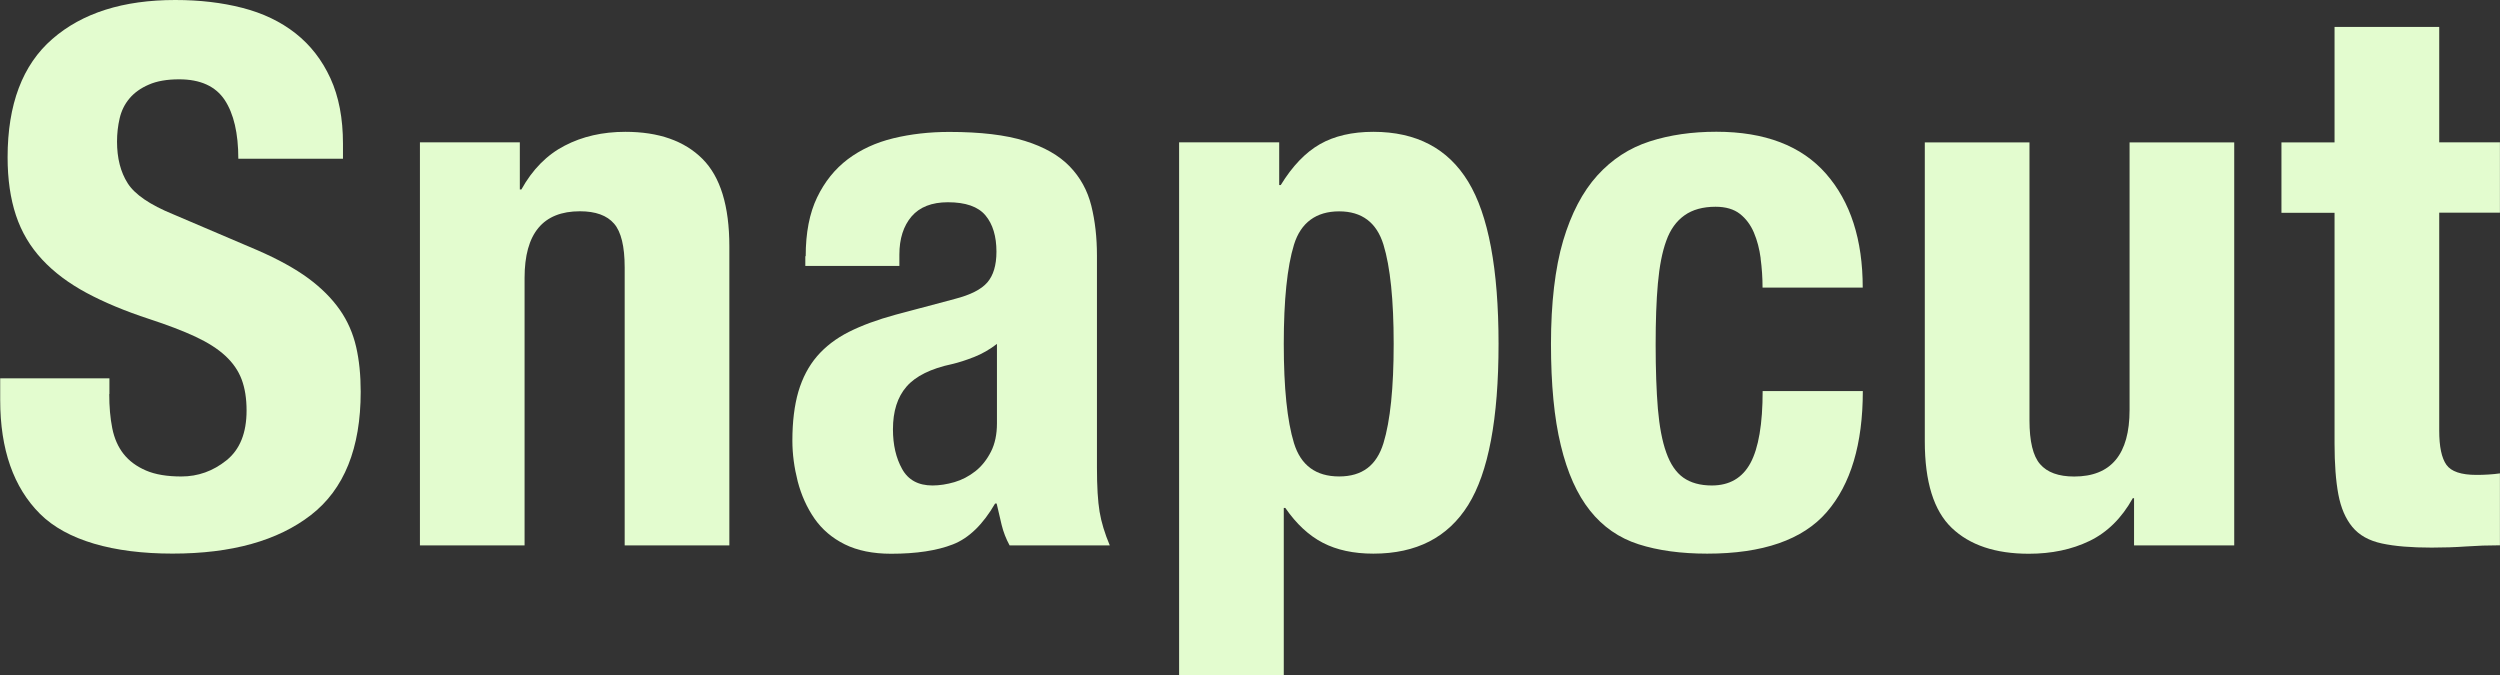 <svg width="100" height="27" viewBox="0 0 100 27" fill="none" xmlns="http://www.w3.org/2000/svg">
<rect x="0" y="0" width="100" height="27" fill="#333333" stroke="none"/>
<g clip-path="url(#clip0_437_4229)">
<path d="M4.37 15.763C4.37 16.262 4.408 16.716 4.49 17.127C4.572 17.538 4.724 17.88 4.945 18.16C5.167 18.441 5.467 18.66 5.84 18.821C6.214 18.982 6.685 19.059 7.253 19.059C7.922 19.059 8.521 18.844 9.058 18.414C9.595 17.983 9.863 17.319 9.863 16.42C9.863 15.94 9.797 15.525 9.665 15.175C9.533 14.825 9.315 14.51 9.011 14.23C8.708 13.95 8.307 13.696 7.813 13.465C7.319 13.235 6.704 13.001 5.976 12.762C5.004 12.444 4.167 12.094 3.459 11.714C2.751 11.333 2.159 10.891 1.685 10.38C1.21 9.87 0.86 9.282 0.638 8.613C0.416 7.945 0.304 7.169 0.304 6.293C0.304 4.176 0.899 2.597 2.093 1.56C3.288 0.519 4.926 0 7.011 0C7.984 0 8.879 0.104 9.696 0.315C10.517 0.526 11.225 0.864 11.821 1.333C12.416 1.802 12.883 2.401 13.217 3.131C13.552 3.861 13.719 4.733 13.719 5.751V6.35H9.533C9.533 5.332 9.35 4.549 8.988 3.999C8.622 3.45 8.015 3.173 7.167 3.173C6.681 3.173 6.276 3.242 5.953 3.385C5.63 3.523 5.369 3.711 5.179 3.938C4.984 4.168 4.856 4.433 4.786 4.733C4.716 5.033 4.681 5.344 4.681 5.663C4.681 6.324 4.821 6.877 5.105 7.326C5.389 7.776 5.996 8.191 6.926 8.571L10.295 10.008C11.124 10.369 11.801 10.742 12.33 11.13C12.856 11.518 13.276 11.94 13.591 12.39C13.906 12.839 14.12 13.335 14.245 13.873C14.369 14.411 14.428 15.01 14.428 15.671C14.428 17.93 13.766 19.57 12.439 20.6C11.112 21.629 9.268 22.144 6.899 22.144C4.529 22.144 2.665 21.614 1.603 20.557C0.541 19.497 0.008 17.98 0.008 16.001V15.133H4.377V15.763H4.37Z" fill="#E3FCCF"/>
<path d="M20.793 5.692V7.579H20.855C21.299 6.779 21.875 6.195 22.587 5.827C23.295 5.458 24.104 5.273 25.015 5.273C26.349 5.273 27.376 5.635 28.096 6.353C28.816 7.071 29.174 8.239 29.174 9.861V21.816H24.987V10.698C24.987 9.861 24.847 9.273 24.563 8.946C24.279 8.616 23.824 8.451 23.197 8.451C21.719 8.451 20.983 9.338 20.983 11.117V21.816H16.797V5.692H20.805H20.793Z" fill="#E3FCCF"/>
<path d="M32.228 10.249C32.228 9.311 32.38 8.527 32.684 7.897C32.987 7.267 33.396 6.76 33.913 6.368C34.431 5.98 35.038 5.7 35.734 5.531C36.431 5.362 37.178 5.277 37.964 5.277C39.216 5.277 40.228 5.396 40.998 5.638C41.769 5.877 42.364 6.219 42.788 6.657C43.212 7.095 43.5 7.621 43.652 8.228C43.804 8.839 43.878 9.499 43.878 10.222V18.701C43.878 19.461 43.913 20.049 43.983 20.468C44.053 20.887 44.189 21.336 44.391 21.816H40.384C40.244 21.559 40.135 21.282 40.065 20.994C39.995 20.706 39.928 20.422 39.866 20.141H39.804C39.318 20.979 38.757 21.524 38.119 21.774C37.481 22.024 36.656 22.15 35.645 22.15C34.917 22.15 34.298 22.024 33.792 21.774C33.287 21.524 32.882 21.178 32.578 20.741C32.275 20.302 32.053 19.807 31.909 19.258C31.769 18.708 31.695 18.163 31.695 17.625C31.695 16.864 31.777 16.211 31.936 15.662C32.1 15.112 32.345 14.644 32.68 14.252C33.014 13.864 33.438 13.537 33.956 13.276C34.473 13.015 35.092 12.788 35.824 12.588L38.189 11.958C38.816 11.797 39.251 11.578 39.493 11.297C39.734 11.017 39.858 10.61 39.858 10.068C39.858 9.45 39.711 8.965 39.419 8.616C39.127 8.266 38.625 8.09 37.917 8.09C37.271 8.09 36.785 8.282 36.462 8.658C36.139 9.038 35.975 9.546 35.975 10.187V10.637H32.213V10.249H32.228ZM38.964 14.279C38.641 14.409 38.345 14.501 38.084 14.563C37.236 14.743 36.629 15.043 36.263 15.462C35.898 15.881 35.718 16.449 35.718 17.172C35.718 17.79 35.839 18.32 36.084 18.758C36.325 19.196 36.73 19.419 37.298 19.419C37.582 19.419 37.874 19.373 38.178 19.285C38.481 19.196 38.757 19.05 39.014 18.85C39.267 18.651 39.473 18.389 39.637 18.07C39.8 17.752 39.878 17.371 39.878 16.933V13.756C39.594 13.975 39.29 14.152 38.967 14.279H38.964Z" fill="#E3FCCF"/>
<path d="M51.168 5.692V7.402H51.23C51.697 6.641 52.218 6.099 52.794 5.769C53.37 5.439 54.086 5.273 54.934 5.273C56.654 5.273 57.919 5.938 58.728 7.267C59.537 8.597 59.942 10.759 59.942 13.756C59.942 16.753 59.537 18.9 58.728 20.199C57.919 21.497 56.654 22.146 54.934 22.146C54.144 22.146 53.471 22 52.915 21.712C52.358 21.424 51.856 20.959 51.413 20.318H51.351V26.999H47.164V5.692H51.172H51.168ZM51.759 17.725C52.032 18.612 52.635 19.058 53.565 19.058C54.495 19.058 55.066 18.612 55.339 17.725C55.611 16.837 55.747 15.512 55.747 13.756C55.747 12 55.611 10.675 55.339 9.788C55.066 8.9 54.475 8.454 53.565 8.454C52.654 8.454 52.032 8.9 51.759 9.788C51.487 10.675 51.351 12 51.351 13.756C51.351 15.512 51.487 16.837 51.759 17.725Z" fill="#E3FCCF"/>
<path d="M70.428 10.337C70.377 9.957 70.288 9.615 70.156 9.303C70.023 8.992 69.836 8.742 69.595 8.554C69.354 8.366 69.027 8.27 68.623 8.27C68.117 8.27 67.7 8.385 67.377 8.616C67.054 8.846 66.809 9.184 66.65 9.634C66.486 10.083 66.377 10.652 66.315 11.343C66.253 12.031 66.226 12.845 66.226 13.787C66.226 14.786 66.257 15.639 66.315 16.349C66.377 17.06 66.486 17.644 66.65 18.101C66.813 18.562 67.039 18.896 67.331 19.104C67.623 19.311 68.004 19.419 68.471 19.419C69.179 19.419 69.696 19.119 70.019 18.52C70.342 17.921 70.506 16.96 70.506 15.642H74.513C74.513 17.759 74.031 19.373 73.07 20.483C72.109 21.593 70.513 22.146 68.288 22.146C67.237 22.146 66.319 22.02 65.541 21.77C64.763 21.52 64.113 21.071 63.599 20.422C63.082 19.772 62.693 18.904 62.432 17.813C62.167 16.726 62.039 15.37 62.039 13.752C62.039 12.135 62.203 10.721 62.525 9.63C62.848 8.543 63.304 7.671 63.891 7.021C64.479 6.372 65.175 5.919 65.984 5.658C66.794 5.396 67.685 5.27 68.654 5.27C70.595 5.27 72.058 5.83 73.039 6.948C74.019 8.066 74.509 9.584 74.509 11.505H70.502C70.502 11.105 70.475 10.717 70.424 10.337H70.428Z" fill="#E3FCCF"/>
<path d="M85.311 19.929C84.867 20.728 84.288 21.297 83.579 21.639C82.871 21.981 82.062 22.15 81.152 22.15C79.817 22.15 78.79 21.804 78.07 21.116C77.35 20.428 76.992 19.272 76.992 17.655V5.695H81.179V16.813C81.179 17.651 81.319 18.239 81.603 18.565C81.887 18.896 82.342 19.061 82.969 19.061C84.443 19.061 85.183 18.173 85.183 16.395V5.695H89.369V21.815H85.362V19.929H85.299H85.311Z" fill="#E3FCCF"/>
<path d="M97.569 1.078V5.692H99.997V8.508H97.569V17.229C97.569 17.87 97.666 18.324 97.857 18.593C98.047 18.862 98.448 18.996 99.055 18.996C99.219 18.996 99.378 18.992 99.541 18.981C99.705 18.969 99.857 18.958 99.997 18.935V21.812C99.53 21.812 99.082 21.828 98.647 21.858C98.211 21.889 97.752 21.904 97.265 21.904C96.456 21.904 95.795 21.851 95.277 21.739C94.76 21.628 94.367 21.409 94.094 21.078C93.822 20.748 93.635 20.314 93.534 19.776C93.433 19.238 93.382 18.558 93.382 17.74V8.512H91.258V5.696H93.382V1.078H97.569Z" fill="#E3FCCF"/>
</g>
<defs>
<clipPath id="clip0_437_4229">
<rect width="100" height="27" fill="white"/>
</clipPath>
</defs>
</svg>
